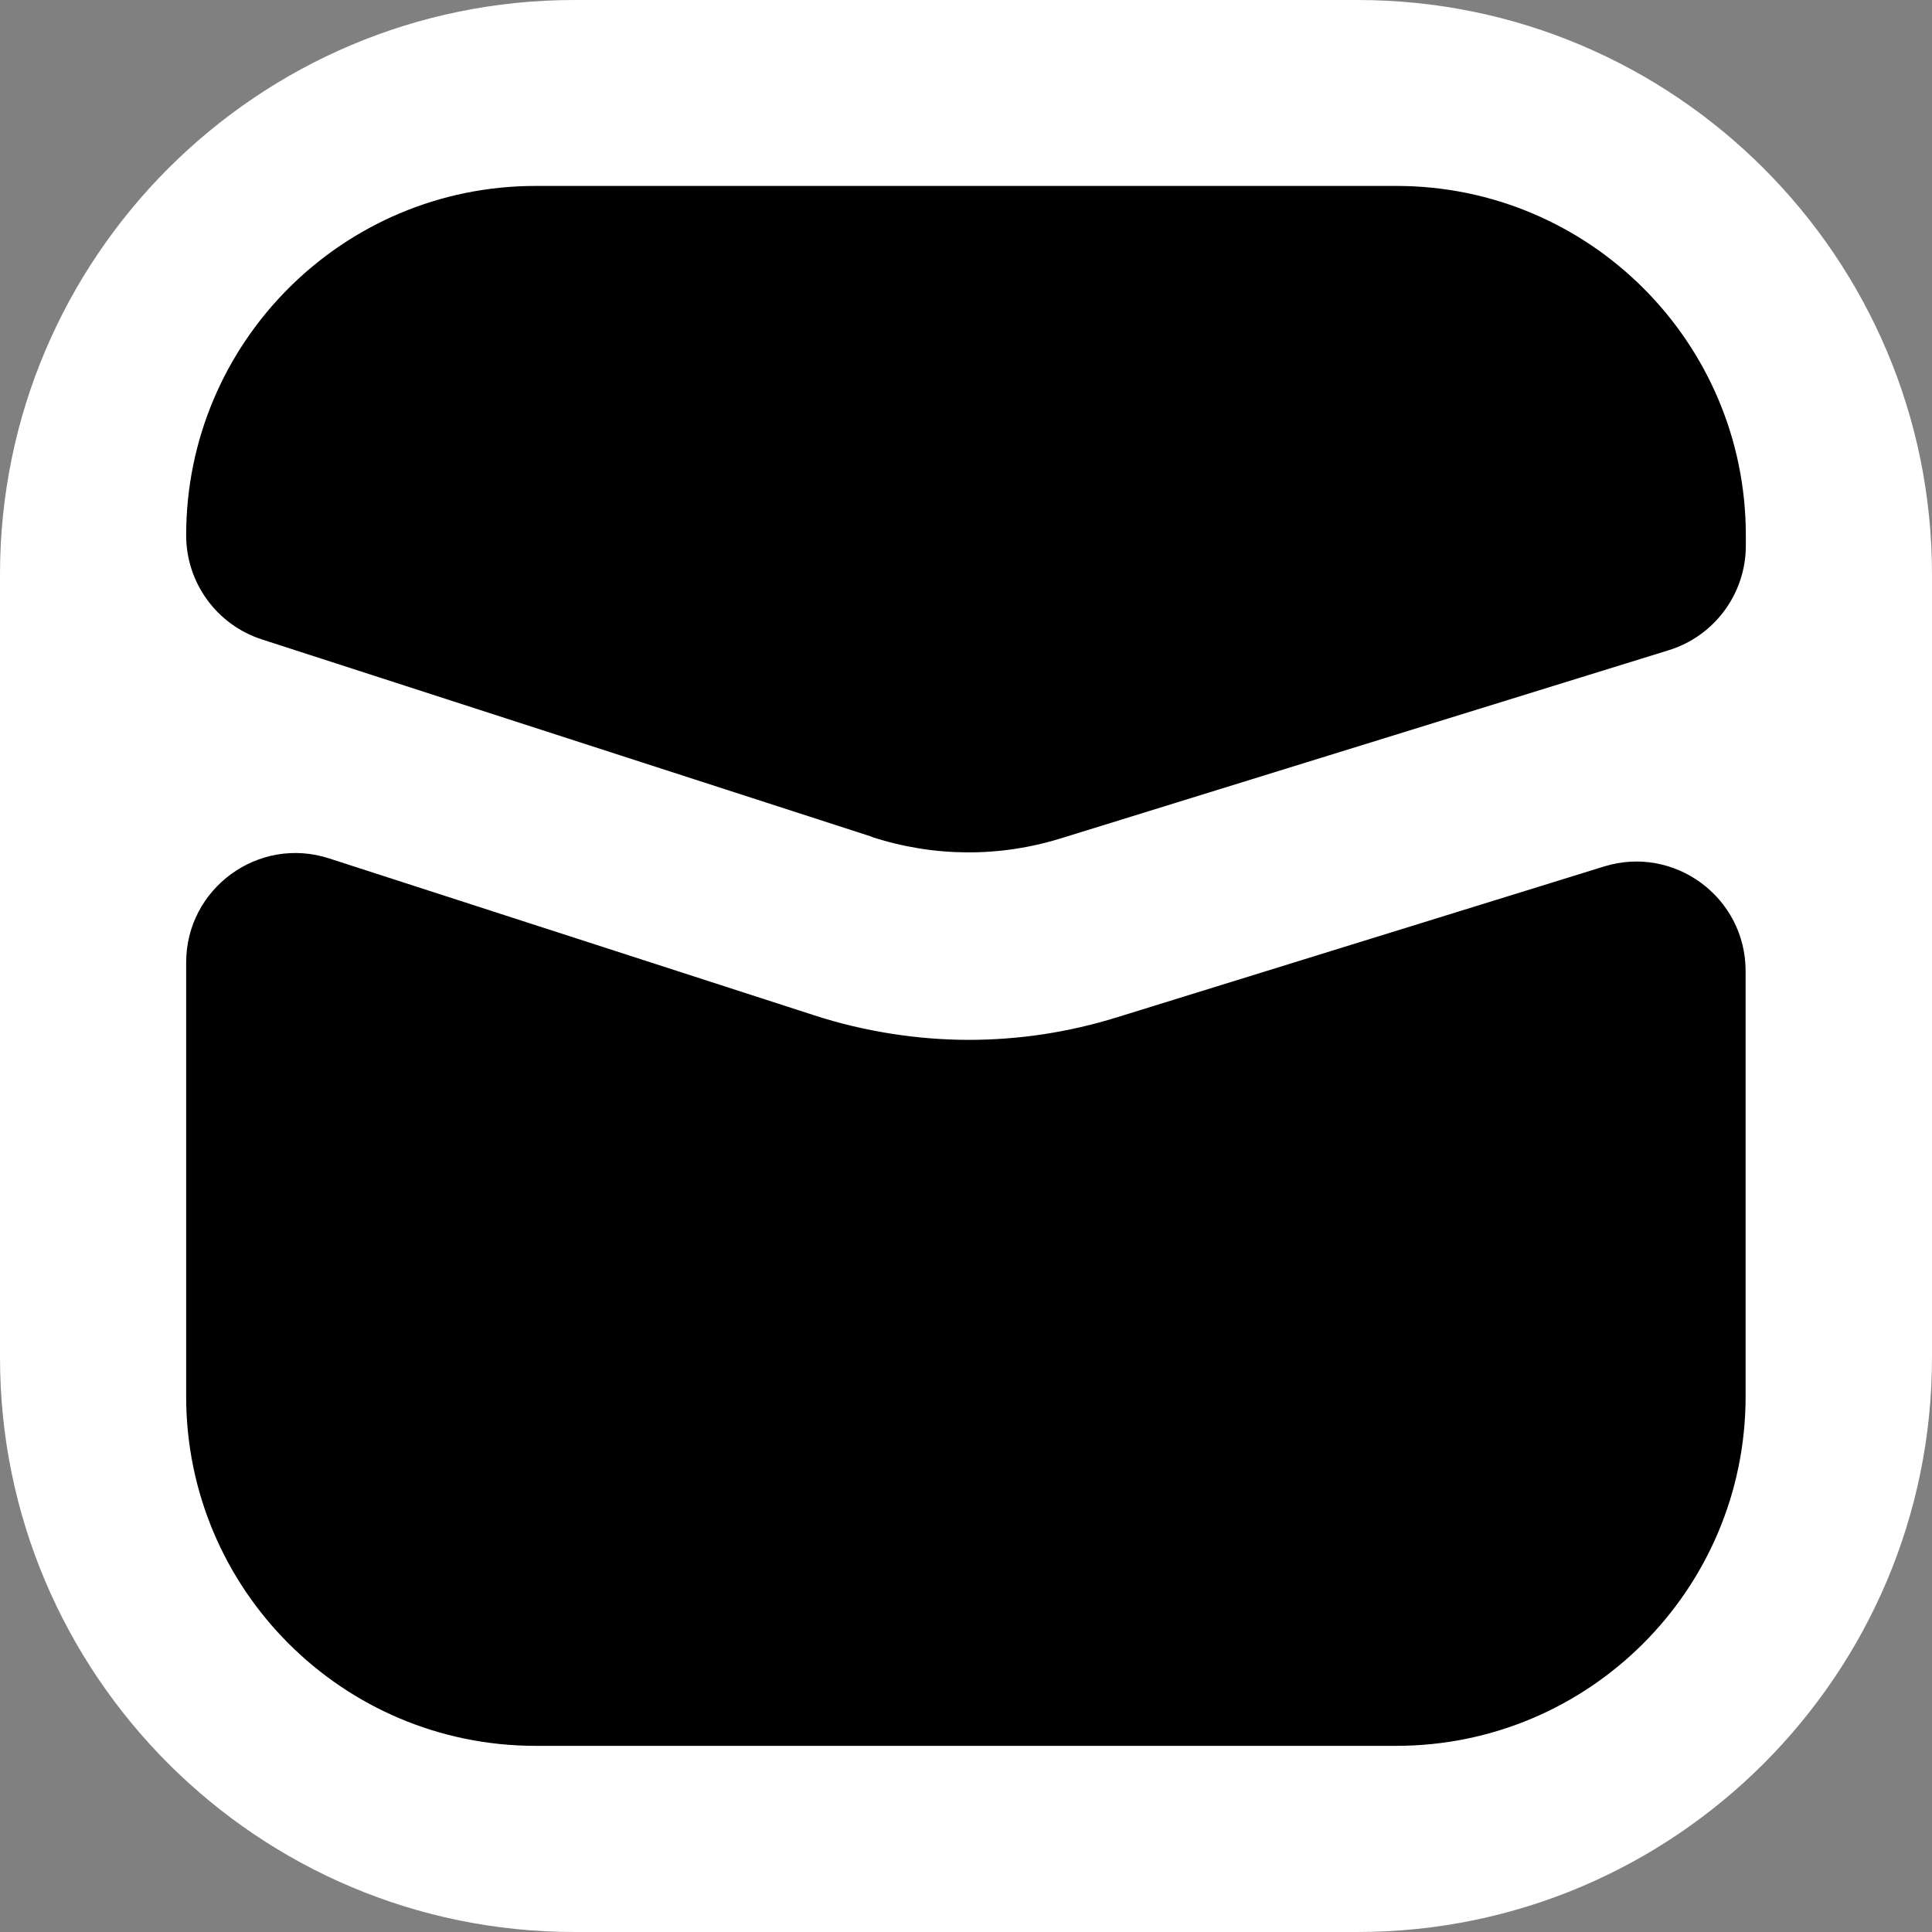 <?xml version="1.0" encoding="UTF-8"?>
<svg id="Layer_2" data-name="Layer 2" xmlns="http://www.w3.org/2000/svg" viewBox="0 0 85.93 85.93">
  <rect x="0" y="0" width="85.93" height="85.93" fill="#808080" stroke="none"/>
  <defs>
    <style>
      .cls-1 {
        fill: #fff;
      }
    </style>
  </defs>
  <g id="Layer_3" data-name="Layer 3">
    <g>
      <path class="cls-1" d="M25.55,0h34.83c14.1,0,25.55,11.45,25.55,25.55v34.83c0,14.1-11.45,25.55-25.55,25.55H25.55c-14.1,0-25.55-11.45-25.55-25.55V25.55C0,11.45,11.45,0,25.55,0Z"/>
      <g>
        <path d="M38.79,37.23c2.75.89,5.66.91,8.42.05l27.01-8.36c2.04-.63,3.43-2.52,3.43-4.65v-.46c0-8.58-6.96-15.54-15.54-15.54H23.82c-8.58,0-15.54,6.96-15.54,15.54h0c0,2.11,1.36,3.98,3.37,4.63l27.14,8.78Z"/>
        <path d="M49.67,45.25c-2.16.67-4.37,1-6.59,1s-4.62-.36-6.86-1.09l-21.58-6.98c-3.14-1.02-6.36,1.33-6.36,4.63v19.3c0,8.58,6.96,15.54,15.54,15.54h38.28c8.58,0,15.54-6.96,15.54-15.54v-18.92c0-3.28-3.17-5.62-6.3-4.65l-21.67,6.71Z"/>
      </g>
    </g>
  </g>
</svg>